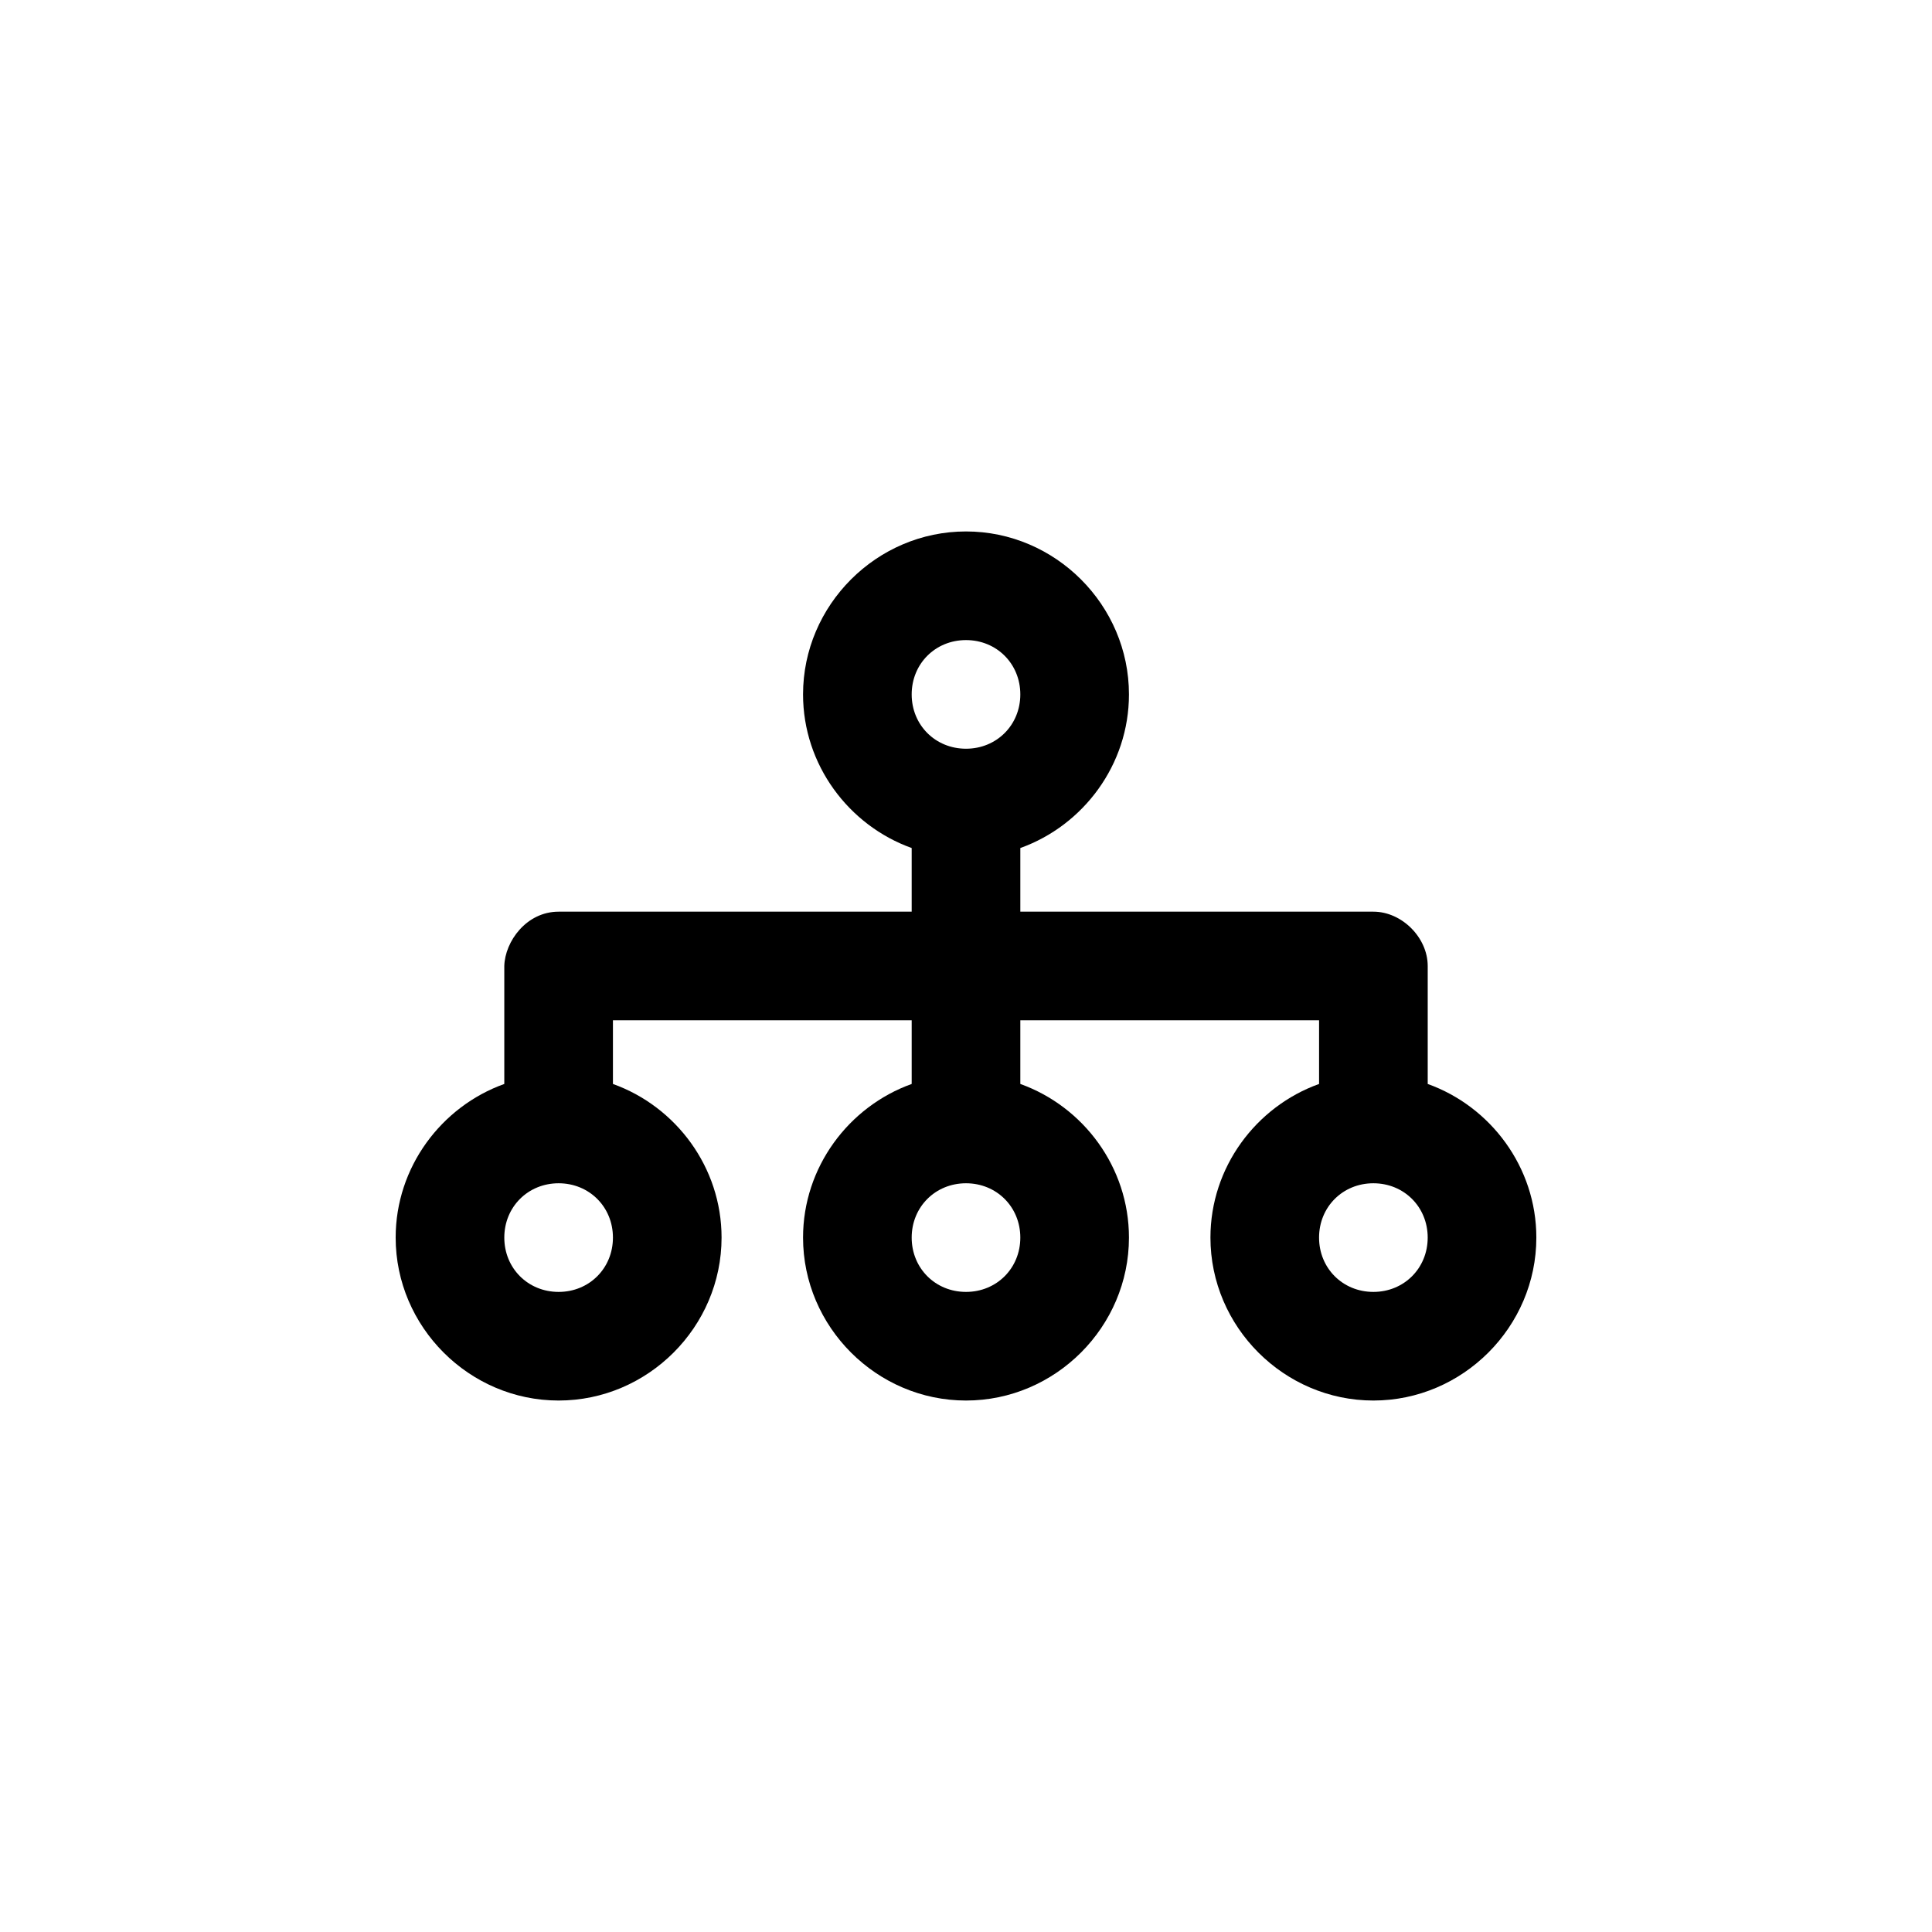 <?xml version="1.0" encoding="UTF-8"?>
<!-- Uploaded to: SVG Repo, www.svgrepo.com, Generator: SVG Repo Mixer Tools -->
<svg fill="#000000" width="800px" height="800px" version="1.1" viewBox="144 144 512 512" xmlns="http://www.w3.org/2000/svg">
 <path d="m400 284.84c-23.68 0-43.184 19.504-43.184 43.184 0 18.641 12.09 34.723 28.789 40.711v16.867h-93.566c-8.547 0-14.219 7.91-14.395 14.395v31.262c-16.699 5.988-28.789 22.066-28.789 40.711 0 23.68 19.504 43.184 43.184 43.184 23.68 0 43.184-19.504 43.184-43.184 0-18.645-12.09-34.723-28.789-40.711v-16.867h79.172v16.867c-16.699 5.988-28.789 22.066-28.789 40.711 0 23.68 19.504 43.184 43.184 43.184s43.184-19.504 43.184-43.184c0-18.645-12.09-34.723-28.789-40.711v-16.867h79.172v16.867c-16.699 5.988-28.789 22.066-28.789 40.711 0 23.68 19.504 43.184 43.184 43.184 23.68 0 43.184-19.504 43.184-43.184 0-18.645-12.09-34.723-28.789-40.711v-31.262c0-7.535-6.859-14.395-14.395-14.395h-93.566v-16.867c16.699-5.984 28.789-22.066 28.789-40.711 0-23.68-19.504-43.184-43.184-43.184zm0 28.789c8.121 0 14.395 6.273 14.395 14.395 0 8.121-6.273 14.395-14.395 14.395s-14.395-6.273-14.395-14.395c0-8.121 6.273-14.395 14.395-14.395zm-107.96 143.95c8.121 0 14.395 6.273 14.395 14.395s-6.273 14.395-14.395 14.395c-8.121 0-14.395-6.273-14.395-14.395s6.273-14.395 14.395-14.395zm107.96 0c8.121 0 14.395 6.273 14.395 14.395s-6.273 14.395-14.395 14.395-14.395-6.273-14.395-14.395 6.273-14.395 14.395-14.395zm107.96 0c8.121 0 14.395 6.273 14.395 14.395s-6.273 14.395-14.395 14.395c-8.121 0-14.395-6.273-14.395-14.395s6.273-14.395 14.395-14.395z"/>
</svg>